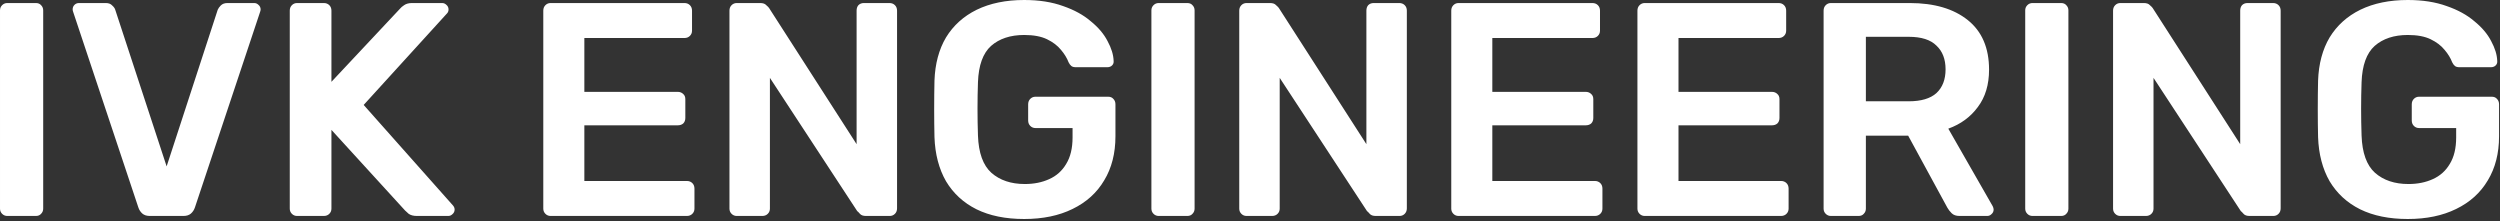 <?xml version="1.0" encoding="UTF-8"?> <svg xmlns="http://www.w3.org/2000/svg" width="937" height="83" viewBox="0 0 937 83" fill="none"><rect x="0" y="0" width="937" height="83" fill="#333333" stroke="none"/><path d="M2.737 80.94C1.977 80.94 1.331 80.674 0.799 80.142C0.267 79.61 0.001 78.964 0.001 78.204V3.876C0.001 3.116 0.267 2.47 0.799 1.938C1.331 1.406 1.977 1.14 2.737 1.14H13.453C14.289 1.14 14.935 1.406 15.391 1.938C15.923 2.47 16.189 3.116 16.189 3.876V78.204C16.189 78.964 15.923 79.61 15.391 80.142C14.935 80.674 14.289 80.94 13.453 80.94H2.737ZM56.184 80.94C54.968 80.94 54.018 80.636 53.334 80.028C52.65 79.42 52.156 78.66 51.852 77.748L27.456 4.56C27.304 4.18 27.228 3.838 27.228 3.534C27.228 2.85 27.456 2.28 27.912 1.824C28.368 1.368 28.938 1.14 29.622 1.14H39.654C40.718 1.14 41.516 1.444 42.048 2.052C42.656 2.584 43.036 3.116 43.188 3.648L62.454 62.358L81.606 3.648C81.834 3.116 82.214 2.584 82.746 2.052C83.354 1.444 84.19 1.14 85.254 1.14H95.286C95.894 1.14 96.426 1.368 96.882 1.824C97.414 2.28 97.68 2.85 97.68 3.534C97.68 3.838 97.604 4.18 97.452 4.56L73.056 77.748C72.752 78.66 72.258 79.42 71.574 80.028C70.89 80.636 69.94 80.94 68.724 80.94H56.184ZM111.34 80.94C110.58 80.94 109.934 80.674 109.402 80.142C108.87 79.61 108.604 78.964 108.604 78.204V3.99C108.604 3.154 108.87 2.47 109.402 1.938C109.934 1.406 110.58 1.14 111.34 1.14H121.372C122.208 1.14 122.892 1.406 123.424 1.938C123.956 2.47 124.222 3.154 124.222 3.99V30.666L149.986 3.192C150.29 2.812 150.784 2.394 151.468 1.938C152.228 1.406 153.216 1.14 154.432 1.14H165.718C166.326 1.14 166.858 1.368 167.314 1.824C167.846 2.28 168.112 2.85 168.112 3.534C168.112 4.066 167.96 4.522 167.656 4.902L136.306 39.33L169.822 77.064C170.202 77.52 170.392 78.014 170.392 78.546C170.392 79.23 170.126 79.8 169.594 80.256C169.138 80.712 168.606 80.94 167.998 80.94H156.256C154.964 80.94 153.938 80.674 153.178 80.142C152.494 79.534 152.038 79.116 151.81 78.888L124.222 48.678V78.204C124.222 78.964 123.956 79.61 123.424 80.142C122.892 80.674 122.208 80.94 121.372 80.94H111.34ZM206.361 80.94C205.601 80.94 204.955 80.674 204.423 80.142C203.891 79.61 203.625 78.964 203.625 78.204V3.99C203.625 3.154 203.891 2.47 204.423 1.938C204.955 1.406 205.601 1.14 206.361 1.14H256.521C257.357 1.14 258.041 1.406 258.573 1.938C259.105 2.47 259.371 3.154 259.371 3.99V11.514C259.371 12.274 259.105 12.92 258.573 13.452C258.041 13.984 257.357 14.25 256.521 14.25H219.015V34.428H254.013C254.849 34.428 255.533 34.694 256.065 35.226C256.597 35.682 256.863 36.328 256.863 37.164V44.232C256.863 45.068 256.597 45.752 256.065 46.284C255.533 46.74 254.849 46.968 254.013 46.968H219.015V67.83H257.433C258.269 67.83 258.953 68.096 259.485 68.628C260.017 69.16 260.283 69.844 260.283 70.68V78.204C260.283 78.964 260.017 79.61 259.485 80.142C258.953 80.674 258.269 80.94 257.433 80.94H206.361ZM276.137 80.94C275.377 80.94 274.731 80.674 274.199 80.142C273.667 79.61 273.401 78.964 273.401 78.204V3.99C273.401 3.154 273.667 2.47 274.199 1.938C274.731 1.406 275.377 1.14 276.137 1.14H284.915C285.979 1.14 286.739 1.406 287.195 1.938C287.727 2.394 288.069 2.736 288.221 2.964L321.053 54.036V3.99C321.053 3.154 321.281 2.47 321.737 1.938C322.269 1.406 322.953 1.14 323.789 1.14H333.365C334.201 1.14 334.885 1.406 335.417 1.938C335.949 2.47 336.215 3.154 336.215 3.99V78.09C336.215 78.926 335.949 79.61 335.417 80.142C334.885 80.674 334.239 80.94 333.479 80.94H324.587C323.523 80.94 322.763 80.674 322.307 80.142C321.851 79.61 321.509 79.268 321.281 79.116L288.563 29.184V78.204C288.563 78.964 288.297 79.61 287.765 80.142C287.233 80.674 286.549 80.94 285.713 80.94H276.137ZM383.871 82.08C376.879 82.08 370.913 80.864 365.973 78.432C361.109 76 357.309 72.504 354.573 67.944C351.913 63.308 350.469 57.798 350.241 51.414C350.165 48.146 350.127 44.65 350.127 40.926C350.127 37.126 350.165 33.554 350.241 30.21C350.469 23.902 351.913 18.506 354.573 14.022C357.309 9.538 361.147 6.08 366.087 3.648C371.103 1.216 377.031 -6.29425e-05 383.871 -6.29425e-05C389.419 -6.29425e-05 394.283 0.76 398.463 2.28C402.643 3.724 406.101 5.624 408.837 7.98C411.649 10.26 413.739 12.73 415.107 15.39C416.551 18.05 417.311 20.52 417.387 22.8C417.463 23.484 417.273 24.054 416.817 24.51C416.361 24.966 415.753 25.194 414.993 25.194H403.251C402.491 25.194 401.921 25.042 401.541 24.738C401.161 24.434 400.819 23.978 400.515 23.37C399.907 21.774 398.957 20.216 397.665 18.696C396.373 17.1 394.625 15.77 392.421 14.706C390.217 13.642 387.367 13.11 383.871 13.11C378.703 13.11 374.561 14.478 371.445 17.214C368.405 19.95 366.771 24.472 366.543 30.78C366.315 37.392 366.315 44.08 366.543 50.844C366.771 57.304 368.443 61.94 371.559 64.752C374.751 67.564 378.931 68.97 384.099 68.97C387.519 68.97 390.559 68.362 393.219 67.146C395.955 65.93 398.083 64.03 399.603 61.446C401.199 58.862 401.997 55.556 401.997 51.528V47.994H388.089C387.329 47.994 386.683 47.728 386.151 47.196C385.619 46.664 385.353 45.98 385.353 45.144V39.102C385.353 38.266 385.619 37.582 386.151 37.05C386.683 36.518 387.329 36.252 388.089 36.252H415.335C416.171 36.252 416.817 36.518 417.273 37.05C417.805 37.582 418.071 38.266 418.071 39.102V51.072C418.071 57.456 416.665 62.966 413.853 67.602C411.117 72.238 407.165 75.81 401.997 78.318C396.905 80.826 390.863 82.08 383.871 82.08ZM434.281 80.94C433.521 80.94 432.875 80.674 432.343 80.142C431.811 79.61 431.545 78.964 431.545 78.204V3.876C431.545 3.116 431.811 2.47 432.343 1.938C432.875 1.406 433.521 1.14 434.281 1.14H444.997C445.833 1.14 446.479 1.406 446.935 1.938C447.467 2.47 447.733 3.116 447.733 3.876V78.204C447.733 78.964 447.467 79.61 446.935 80.142C446.479 80.674 445.833 80.94 444.997 80.94H434.281ZM467.207 80.94C466.447 80.94 465.801 80.674 465.269 80.142C464.737 79.61 464.471 78.964 464.471 78.204V3.99C464.471 3.154 464.737 2.47 465.269 1.938C465.801 1.406 466.447 1.14 467.207 1.14H475.985C477.049 1.14 477.809 1.406 478.265 1.938C478.797 2.394 479.139 2.736 479.291 2.964L512.123 54.036V3.99C512.123 3.154 512.351 2.47 512.807 1.938C513.339 1.406 514.023 1.14 514.859 1.14H524.435C525.271 1.14 525.955 1.406 526.487 1.938C527.019 2.47 527.285 3.154 527.285 3.99V78.09C527.285 78.926 527.019 79.61 526.487 80.142C525.955 80.674 525.309 80.94 524.549 80.94H515.657C514.593 80.94 513.833 80.674 513.377 80.142C512.921 79.61 512.579 79.268 512.351 79.116L479.633 29.184V78.204C479.633 78.964 479.367 79.61 478.835 80.142C478.303 80.674 477.619 80.94 476.783 80.94H467.207ZM546.669 80.94C545.909 80.94 545.263 80.674 544.731 80.142C544.199 79.61 543.933 78.964 543.933 78.204V3.99C543.933 3.154 544.199 2.47 544.731 1.938C545.263 1.406 545.909 1.14 546.669 1.14H596.829C597.665 1.14 598.349 1.406 598.881 1.938C599.413 2.47 599.679 3.154 599.679 3.99V11.514C599.679 12.274 599.413 12.92 598.881 13.452C598.349 13.984 597.665 14.25 596.829 14.25H559.323V34.428H594.321C595.157 34.428 595.841 34.694 596.373 35.226C596.905 35.682 597.171 36.328 597.171 37.164V44.232C597.171 45.068 596.905 45.752 596.373 46.284C595.841 46.74 595.157 46.968 594.321 46.968H559.323V67.83H597.741C598.577 67.83 599.261 68.096 599.793 68.628C600.325 69.16 600.591 69.844 600.591 70.68V78.204C600.591 78.964 600.325 79.61 599.793 80.142C599.261 80.674 598.577 80.94 597.741 80.94H546.669ZM616.445 80.94C615.685 80.94 615.039 80.674 614.507 80.142C613.975 79.61 613.709 78.964 613.709 78.204V3.99C613.709 3.154 613.975 2.47 614.507 1.938C615.039 1.406 615.685 1.14 616.445 1.14H666.605C667.441 1.14 668.125 1.406 668.657 1.938C669.189 2.47 669.455 3.154 669.455 3.99V11.514C669.455 12.274 669.189 12.92 668.657 13.452C668.125 13.984 667.441 14.25 666.605 14.25H629.099V34.428H664.097C664.933 34.428 665.617 34.694 666.149 35.226C666.681 35.682 666.947 36.328 666.947 37.164V44.232C666.947 45.068 666.681 45.752 666.149 46.284C665.617 46.74 664.933 46.968 664.097 46.968H629.099V67.83H667.517C668.353 67.83 669.037 68.096 669.569 68.628C670.101 69.16 670.367 69.844 670.367 70.68V78.204C670.367 78.964 670.101 79.61 669.569 80.142C669.037 80.674 668.353 80.94 667.517 80.94H616.445ZM686.221 80.94C685.461 80.94 684.815 80.674 684.283 80.142C683.751 79.61 683.485 78.964 683.485 78.204V3.99C683.485 3.154 683.751 2.47 684.283 1.938C684.815 1.406 685.461 1.14 686.221 1.14H715.747C724.943 1.14 732.201 3.268 737.521 7.524C742.841 11.78 745.501 17.974 745.501 26.106C745.501 31.73 744.095 36.404 741.283 40.128C738.547 43.852 734.861 46.55 730.225 48.222L746.869 77.292C747.097 77.748 747.211 78.166 747.211 78.546C747.211 79.23 746.945 79.8 746.413 80.256C745.957 80.712 745.425 80.94 744.817 80.94H734.443C733.151 80.94 732.163 80.598 731.479 79.914C730.795 79.23 730.263 78.546 729.883 77.862L715.177 50.844H699.331V78.204C699.331 78.964 699.065 79.61 698.533 80.142C698.077 80.674 697.431 80.94 696.595 80.94H686.221ZM699.331 37.962H715.405C720.041 37.962 723.499 36.936 725.779 34.884C728.059 32.756 729.199 29.792 729.199 25.992C729.199 22.192 728.059 19.228 725.779 17.1C723.575 14.896 720.117 13.794 715.405 13.794H699.331V37.962ZM761.786 80.94C761.026 80.94 760.38 80.674 759.848 80.142C759.316 79.61 759.05 78.964 759.05 78.204V3.876C759.05 3.116 759.316 2.47 759.848 1.938C760.38 1.406 761.026 1.14 761.786 1.14H772.502C773.338 1.14 773.984 1.406 774.44 1.938C774.972 2.47 775.238 3.116 775.238 3.876V78.204C775.238 78.964 774.972 79.61 774.44 80.142C773.984 80.674 773.338 80.94 772.502 80.94H761.786ZM794.712 80.94C793.952 80.94 793.306 80.674 792.774 80.142C792.242 79.61 791.976 78.964 791.976 78.204V3.99C791.976 3.154 792.242 2.47 792.774 1.938C793.306 1.406 793.952 1.14 794.712 1.14H803.49C804.554 1.14 805.314 1.406 805.77 1.938C806.302 2.394 806.644 2.736 806.796 2.964L839.628 54.036V3.99C839.628 3.154 839.856 2.47 840.312 1.938C840.844 1.406 841.528 1.14 842.364 1.14H851.94C852.776 1.14 853.46 1.406 853.992 1.938C854.524 2.47 854.79 3.154 854.79 3.99V78.09C854.79 78.926 854.524 79.61 853.992 80.142C853.46 80.674 852.814 80.94 852.054 80.94H843.162C842.098 80.94 841.338 80.674 840.882 80.142C840.426 79.61 840.084 79.268 839.856 79.116L807.138 29.184V78.204C807.138 78.964 806.872 79.61 806.34 80.142C805.808 80.674 805.124 80.94 804.288 80.94H794.712ZM902.446 82.08C895.454 82.08 889.488 80.864 884.548 78.432C879.684 76 875.884 72.504 873.148 67.944C870.488 63.308 869.044 57.798 868.816 51.414C868.74 48.146 868.702 44.65 868.702 40.926C868.702 37.126 868.74 33.554 868.816 30.21C869.044 23.902 870.488 18.506 873.148 14.022C875.884 9.538 879.722 6.08 884.662 3.648C889.678 1.216 895.606 -6.29425e-05 902.446 -6.29425e-05C907.994 -6.29425e-05 912.858 0.76 917.038 2.28C921.218 3.724 924.676 5.624 927.412 7.98C930.224 10.26 932.314 12.73 933.682 15.39C935.126 18.05 935.886 20.52 935.962 22.8C936.038 23.484 935.848 24.054 935.392 24.51C934.936 24.966 934.328 25.194 933.568 25.194H921.826C921.066 25.194 920.496 25.042 920.116 24.738C919.736 24.434 919.394 23.978 919.09 23.37C918.482 21.774 917.532 20.216 916.24 18.696C914.948 17.1 913.2 15.77 910.996 14.706C908.792 13.642 905.942 13.11 902.446 13.11C897.278 13.11 893.136 14.478 890.02 17.214C886.98 19.95 885.346 24.472 885.118 30.78C884.89 37.392 884.89 44.08 885.118 50.844C885.346 57.304 887.018 61.94 890.134 64.752C893.326 67.564 897.506 68.97 902.674 68.97C906.094 68.97 909.134 68.362 911.794 67.146C914.53 65.93 916.658 64.03 918.178 61.446C919.774 58.862 920.572 55.556 920.572 51.528V47.994H906.664C905.904 47.994 905.258 47.728 904.726 47.196C904.194 46.664 903.928 45.98 903.928 45.144V39.102C903.928 38.266 904.194 37.582 904.726 37.05C905.258 36.518 905.904 36.252 906.664 36.252H933.91C934.746 36.252 935.392 36.518 935.848 37.05C936.38 37.582 936.646 38.266 936.646 39.102V51.072C936.646 57.456 935.24 62.966 932.428 67.602C929.692 72.238 925.74 75.81 920.572 78.318C915.48 80.826 909.438 82.08 902.446 82.08Z" fill="white"></path></svg> 